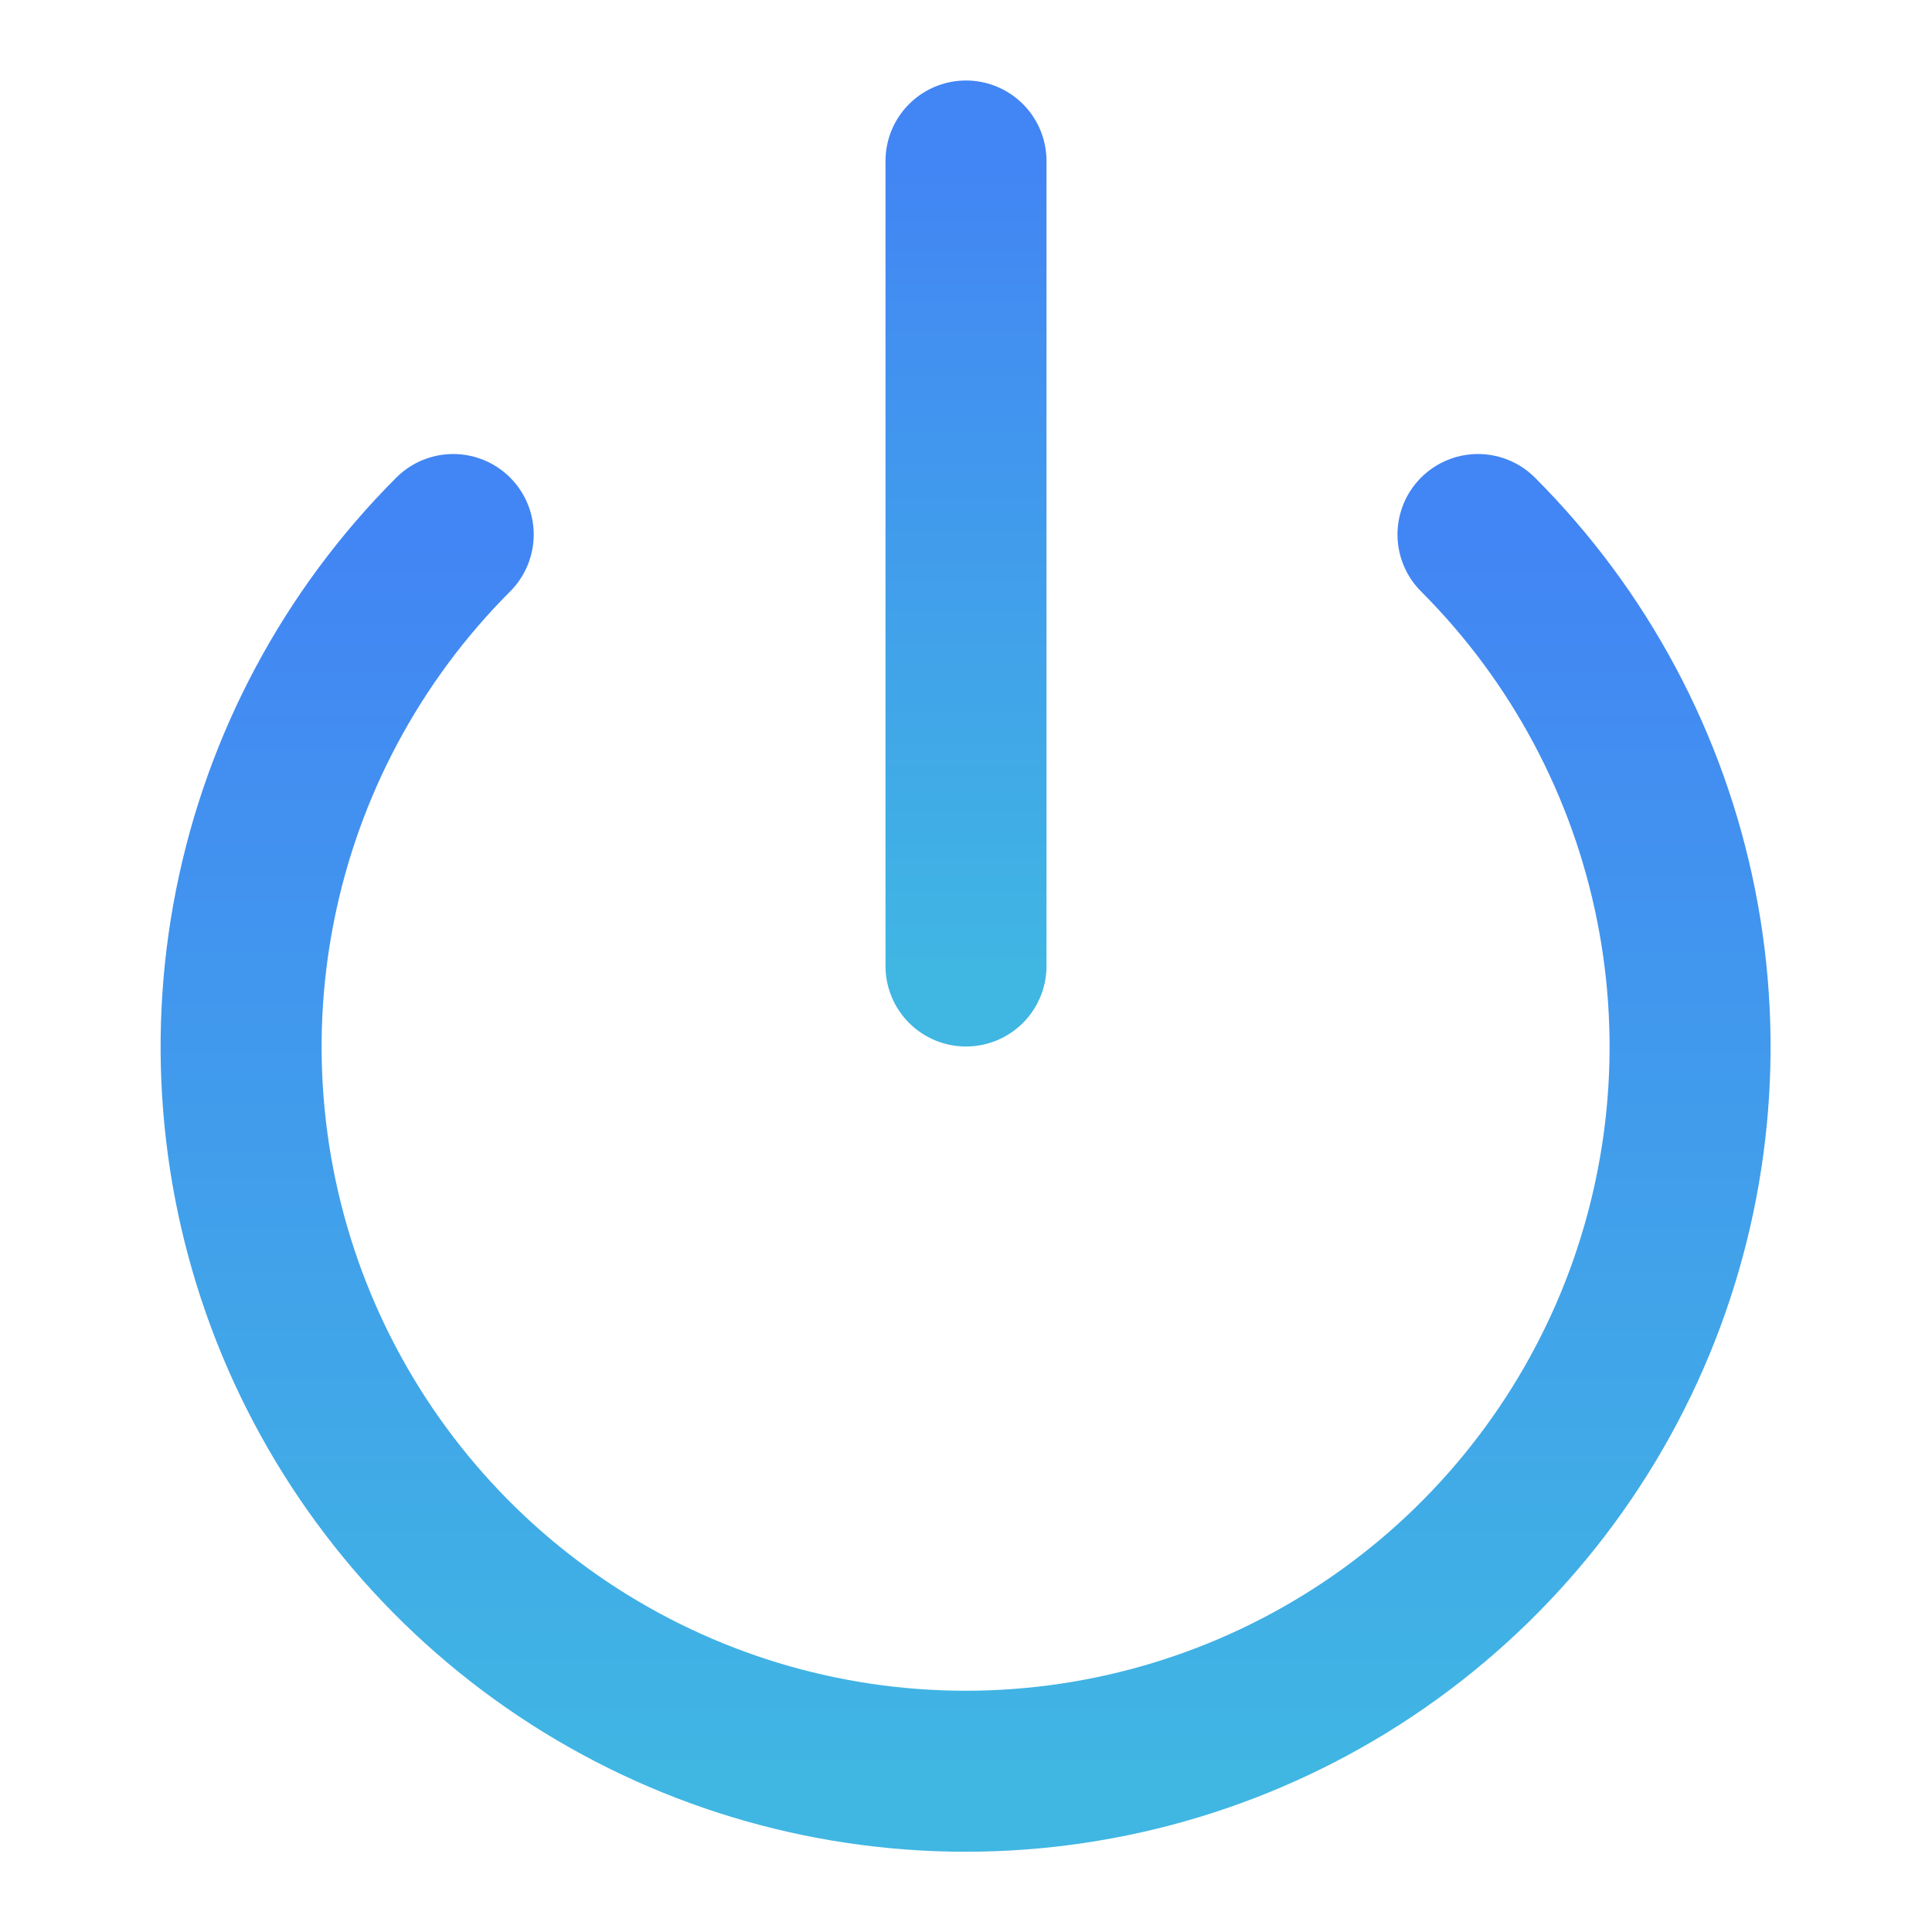 <svg width="24" height="24" viewBox="0 0 24 24" fill="none" xmlns="http://www.w3.org/2000/svg">
<path d="M18.36 6.64C19.619 7.899 20.475 9.502 20.822 11.248C21.169 12.994 20.991 14.803 20.31 16.448C19.628 18.092 18.475 19.497 16.995 20.486C15.515 21.475 13.775 22.003 11.995 22.003C10.215 22.003 8.475 21.475 6.995 20.486C5.515 19.497 4.362 18.092 3.68 16.448C2.999 14.803 2.821 12.994 3.168 11.248C3.515 9.502 4.372 7.899 5.63 6.64" stroke="url(#paint0_linear_141_11461)" stroke-width="2" stroke-linecap="round" stroke-linejoin="round"/>
<path d="M12 2V12" stroke="url(#paint1_linear_141_11461)" stroke-width="2" stroke-linecap="round" stroke-linejoin="round"/>
<defs>
<linearGradient id="paint0_linear_141_11461" x1="11.995" y1="6.64" x2="11.995" y2="22.003" gradientUnits="userSpaceOnUse">
<stop stop-color="#4285F4"/>
<stop offset="1" stop-color="#40B6E3"/>
</linearGradient>
<linearGradient id="paint1_linear_141_11461" x1="12.5" y1="2" x2="12.5" y2="12" gradientUnits="userSpaceOnUse">
<stop stop-color="#4285F4"/>
<stop offset="1" stop-color="#40B6E3"/>
</linearGradient>
</defs>
</svg>
